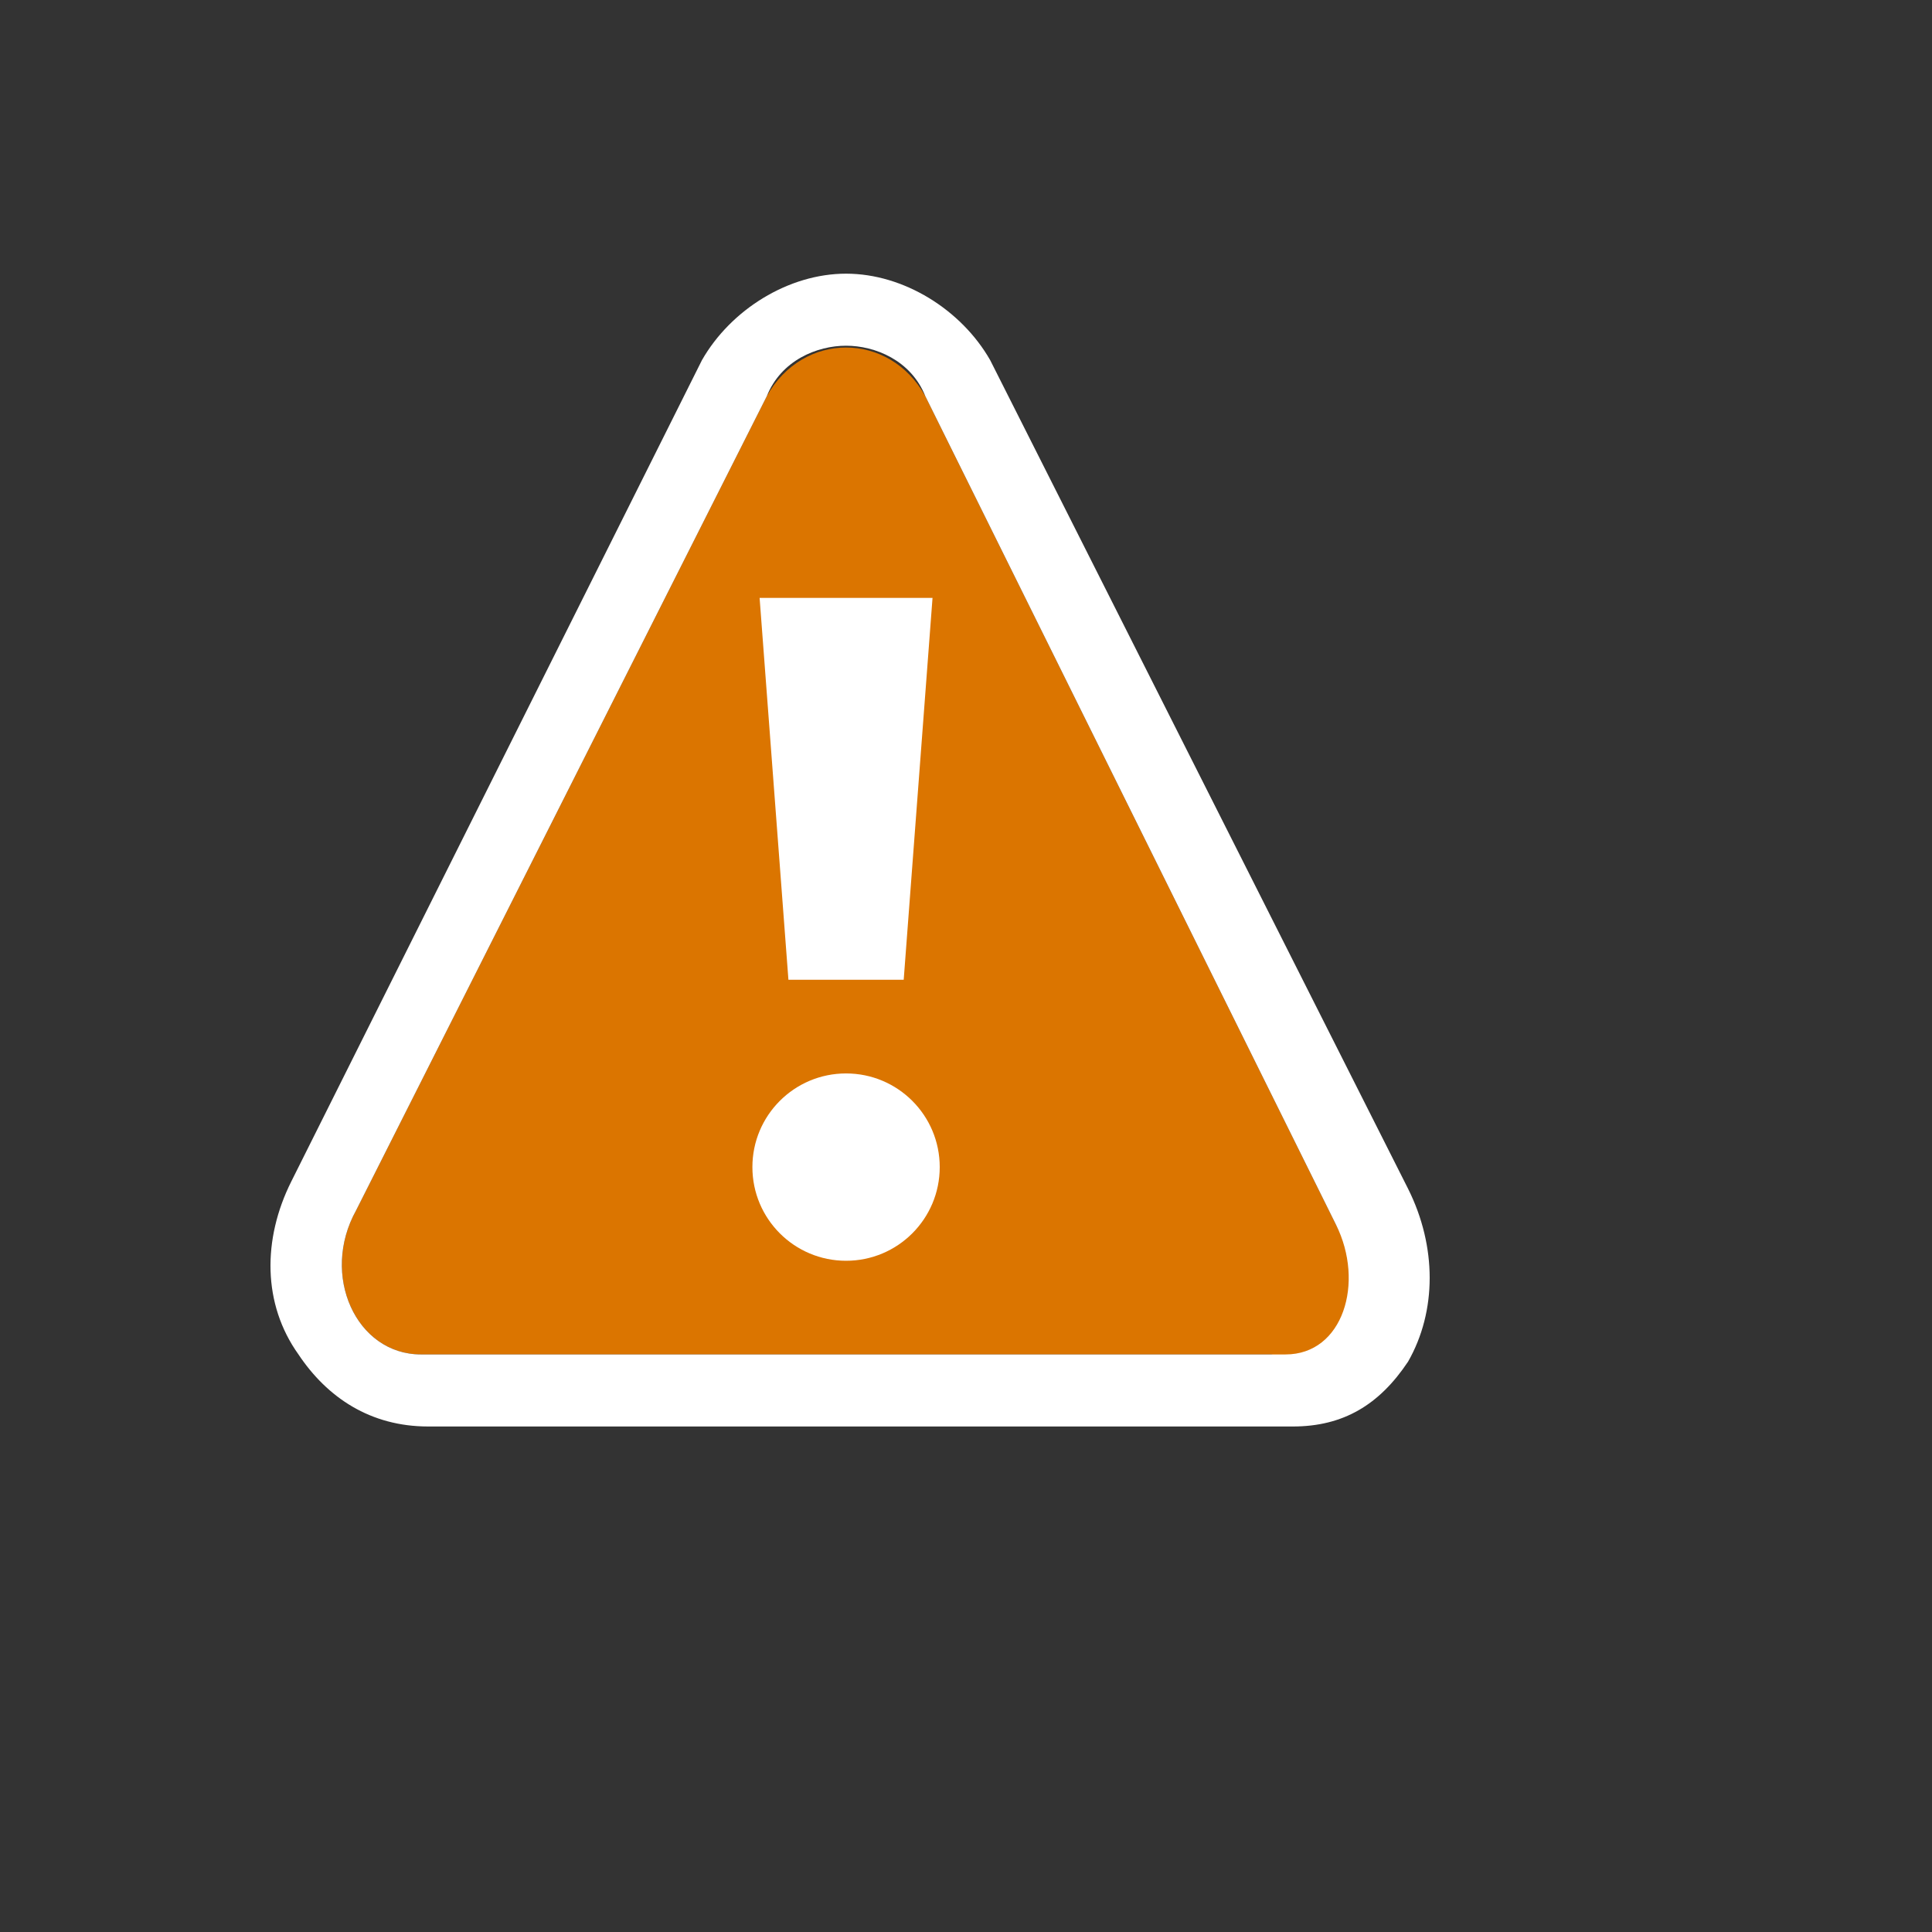 <svg xmlns="http://www.w3.org/2000/svg" version="1.1" xmlns:xlink="http://www.w3.org/1999/xlink" width="100%" height="100%" id="svgWorkerArea" viewBox="-25 -25 625 625" xmlns:idraw="https://idraw.muisca.co" style="background: white;"><rect x="-25" y="-25" width="625" height="625" fill="#333333" stroke="none"/><defs id="defsdoc"><pattern id="patternBool" x="0" y="0" width="10" height="10" patternUnits="userSpaceOnUse" patternTransform="rotate(35)"><circle cx="5" cy="5" r="4" style="stroke: none;fill: #ff000070;"></circle></pattern></defs><g id="fileImp-133132063" class="cosito"><path id="pathImp-505757380" fill="#db7500" class="grouped" d="M407.199 371.204C407.199 371.204 274.341 103.156 274.341 103.156 262.686 82.179 234.716 82.179 223.062 103.156 223.062 103.156 90.203 366.543 90.203 366.543 78.549 387.52 90.203 413.16 111.181 413.16 111.181 413.16 386.221 413.16 386.221 413.16 407.199 417.821 418.853 392.182 407.199 371.204 407.199 371.204 407.199 371.204 407.199 371.204"></path><path id="pathImp-248733254" fill="#91919144" class="grouped" style="fill:#fff; " d="M248.701 86.84C258.024 86.84 269.679 91.502 274.341 103.156 274.341 103.156 407.199 371.204 407.199 371.204 416.522 389.851 409.53 413.16 390.883 413.16 390.883 413.16 111.181 413.16 111.181 413.16 90.203 413.16 78.549 387.52 90.203 366.543 90.203 366.543 223.062 103.156 223.062 103.156 227.723 91.502 239.378 86.84 248.701 86.84M248.701 63.532C230.054 63.532 211.407 75.186 202.084 91.502 202.084 91.502 69.226 357.219 69.226 357.219 59.902 375.866 59.902 396.844 71.556 413.16 80.88 427.145 94.865 436.468 113.512 436.468 113.512 436.468 393.214 436.468 393.214 436.468 409.53 436.468 421.184 429.476 430.507 415.49 439.831 399.174 439.831 378.197 430.507 359.55 430.507 359.55 295.318 91.502 295.318 91.502 285.995 75.186 267.348 63.532 248.701 63.532 248.701 63.532 248.701 63.532 248.701 63.532"></path><path id="circleImp-988871606" fill="#91919144" class="grouped" style="fill:#fff; fill:#fff; " d="M218.4 352.557C218.4 335.817 231.961 322.256 248.701 322.256 265.441 322.256 279.002 335.817 279.002 352.557 279.002 369.298 265.441 382.858 248.701 382.858 231.961 382.858 218.4 369.298 218.4 352.557 218.4 352.557 218.4 352.557 218.4 352.557"></path><path id="pathImp-435073456" fill="#91919144" class="grouped" style="fill:#fff; fill:#fff; fill:#fff; " d="M220.731 168.42C220.731 168.42 230.054 291.955 230.054 291.955 230.054 291.955 267.348 291.955 267.348 291.955 267.348 291.955 276.671 168.42 276.671 168.42 276.671 168.42 220.731 168.42 220.731 168.42 220.731 168.42 220.731 168.42 220.731 168.42"></path></g></svg>